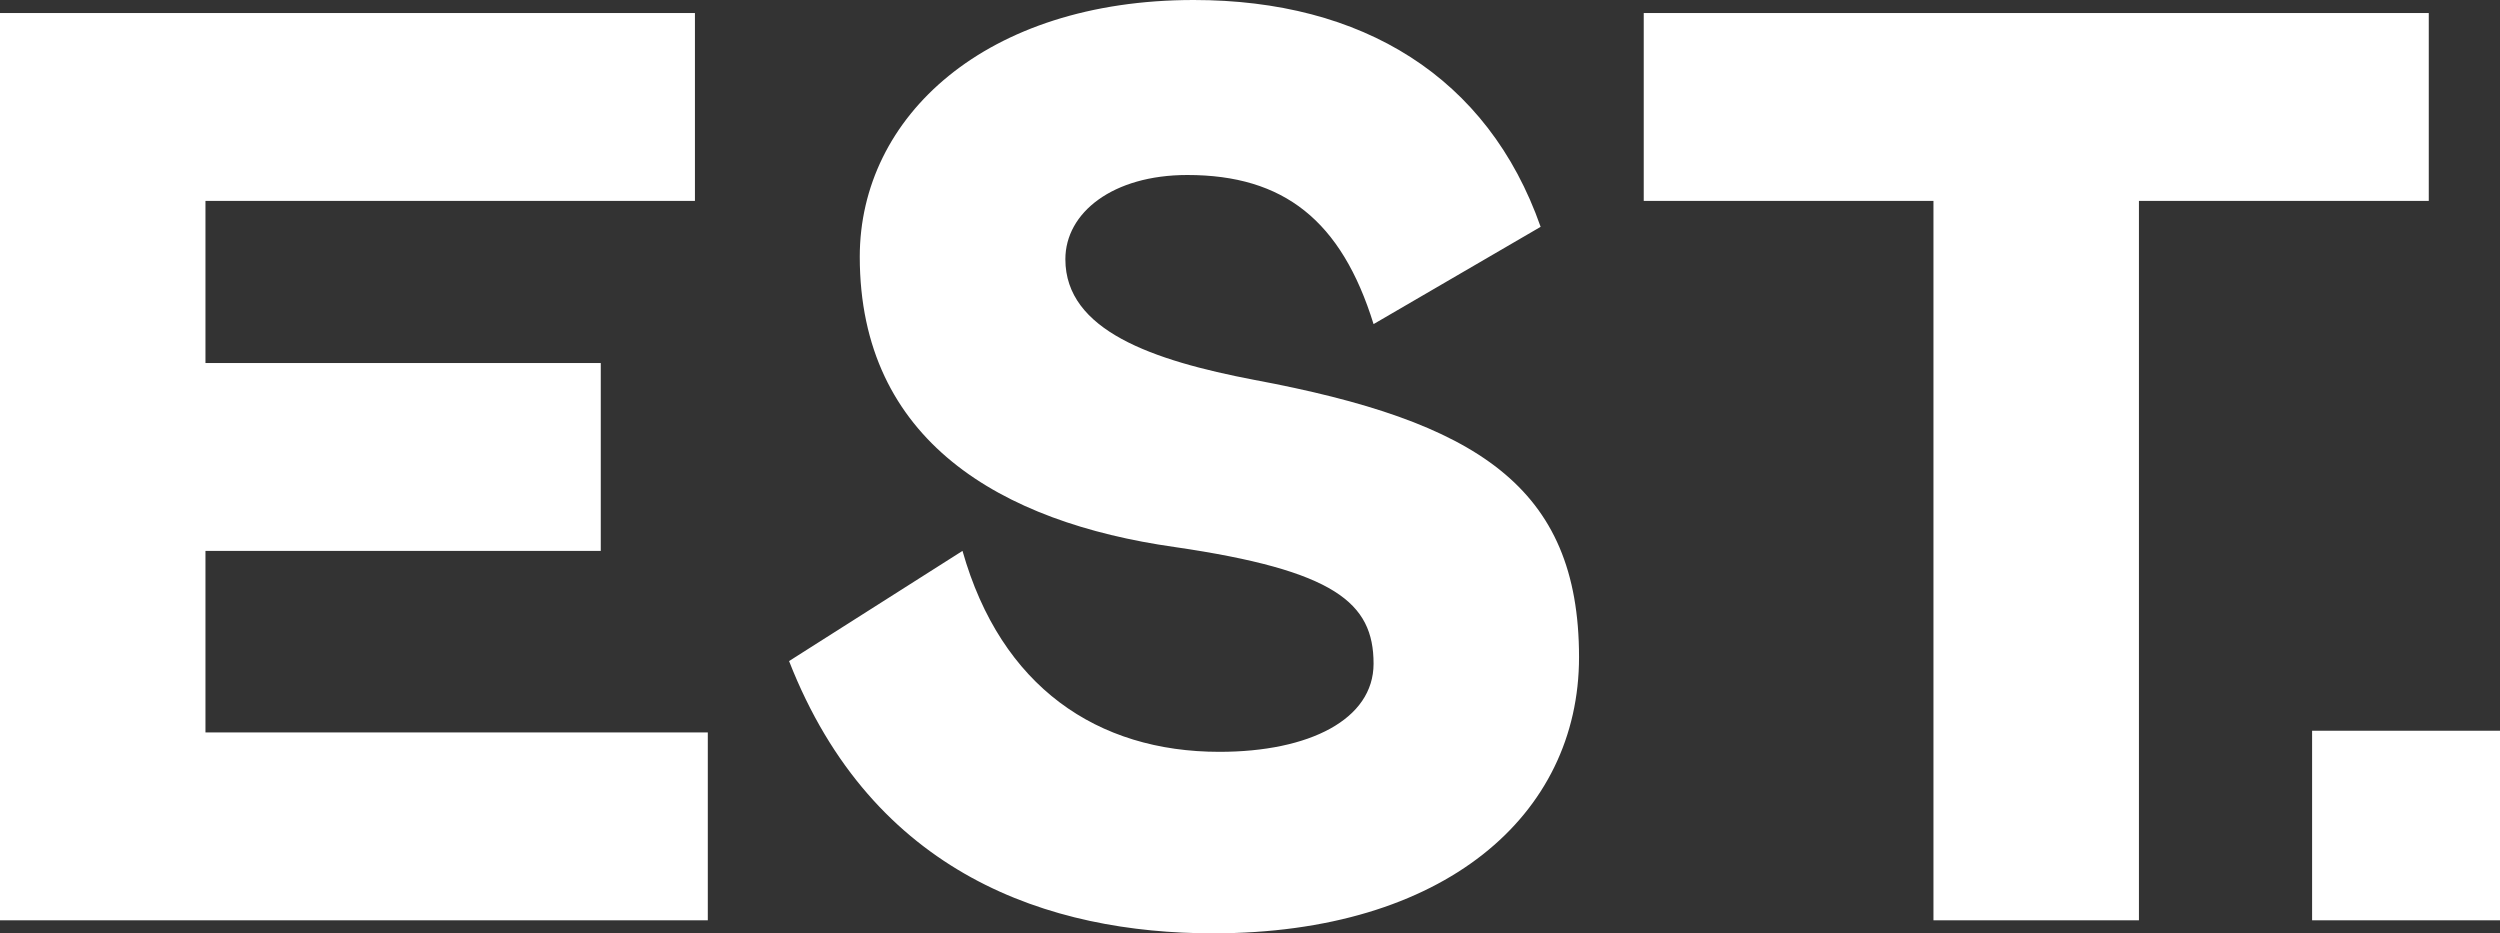 <?xml version="1.0" encoding="UTF-8"?>
<svg xmlns="http://www.w3.org/2000/svg" xmlns:xlink="http://www.w3.org/1999/xlink" width="75px" height="28px" viewBox="0 0 75 28" version="1.1">
<rect x="0" y="0" width="75" height="28" fill="#333333" stroke="none"/>
<g id="surface1">
<path style=" stroke:none;fill-rule:nonzero;fill:rgb(100%,100%,100%);fill-opacity:1;" d="M 0 0.391 L 0 27.609 L 21.234 27.609 L 21.234 21.973 L 6.164 21.973 L 6.164 16.527 L 18.023 16.527 L 18.023 10.891 L 6.164 10.891 L 6.164 6.027 L 20.848 6.027 L 20.848 0.391 Z M 0 0.391 "/>
<path style=" stroke:none;fill-rule:nonzero;fill:rgb(100%,100%,100%);fill-opacity:1;" d="M 23.672 19.832 L 28.875 16.527 C 30.031 20.609 32.922 22.555 36.582 22.555 C 39.281 22.555 41.207 21.582 41.207 19.91 C 41.207 18.082 40.051 17.113 35.234 16.41 C 30.031 15.672 25.793 13.223 25.793 7.703 C 25.793 3.5 29.57 0 35.812 0 C 40.859 0 44.637 2.297 46.219 6.805 L 41.207 9.723 C 40.242 6.613 38.512 5.25 35.621 5.25 C 33.383 5.25 31.961 6.379 31.961 7.777 C 31.961 9.914 34.578 10.812 37.621 11.395 C 44.289 12.641 47.371 14.582 47.371 19.715 C 47.371 24.461 43.324 28 36.391 28 C 31.496 28 26.18 26.25 23.672 19.832 "/>
<path style=" stroke:none;fill-rule:nonzero;fill:rgb(100%,100%,100%);fill-opacity:1;" d="M 49.312 0.391 L 49.312 6.027 L 58.004 6.027 L 58.004 27.609 L 64.168 27.609 L 64.168 6.027 L 72.863 6.027 L 72.863 0.391 Z M 49.312 0.391 "/>
<path style=" stroke:none;fill-rule:nonzero;fill:rgb(100%,100%,100%);fill-opacity:1;" d="M 69.363 21.922 L 75 21.922 L 75 27.609 L 69.363 27.609 Z M 69.363 21.922 "/>
</g>
</svg>
